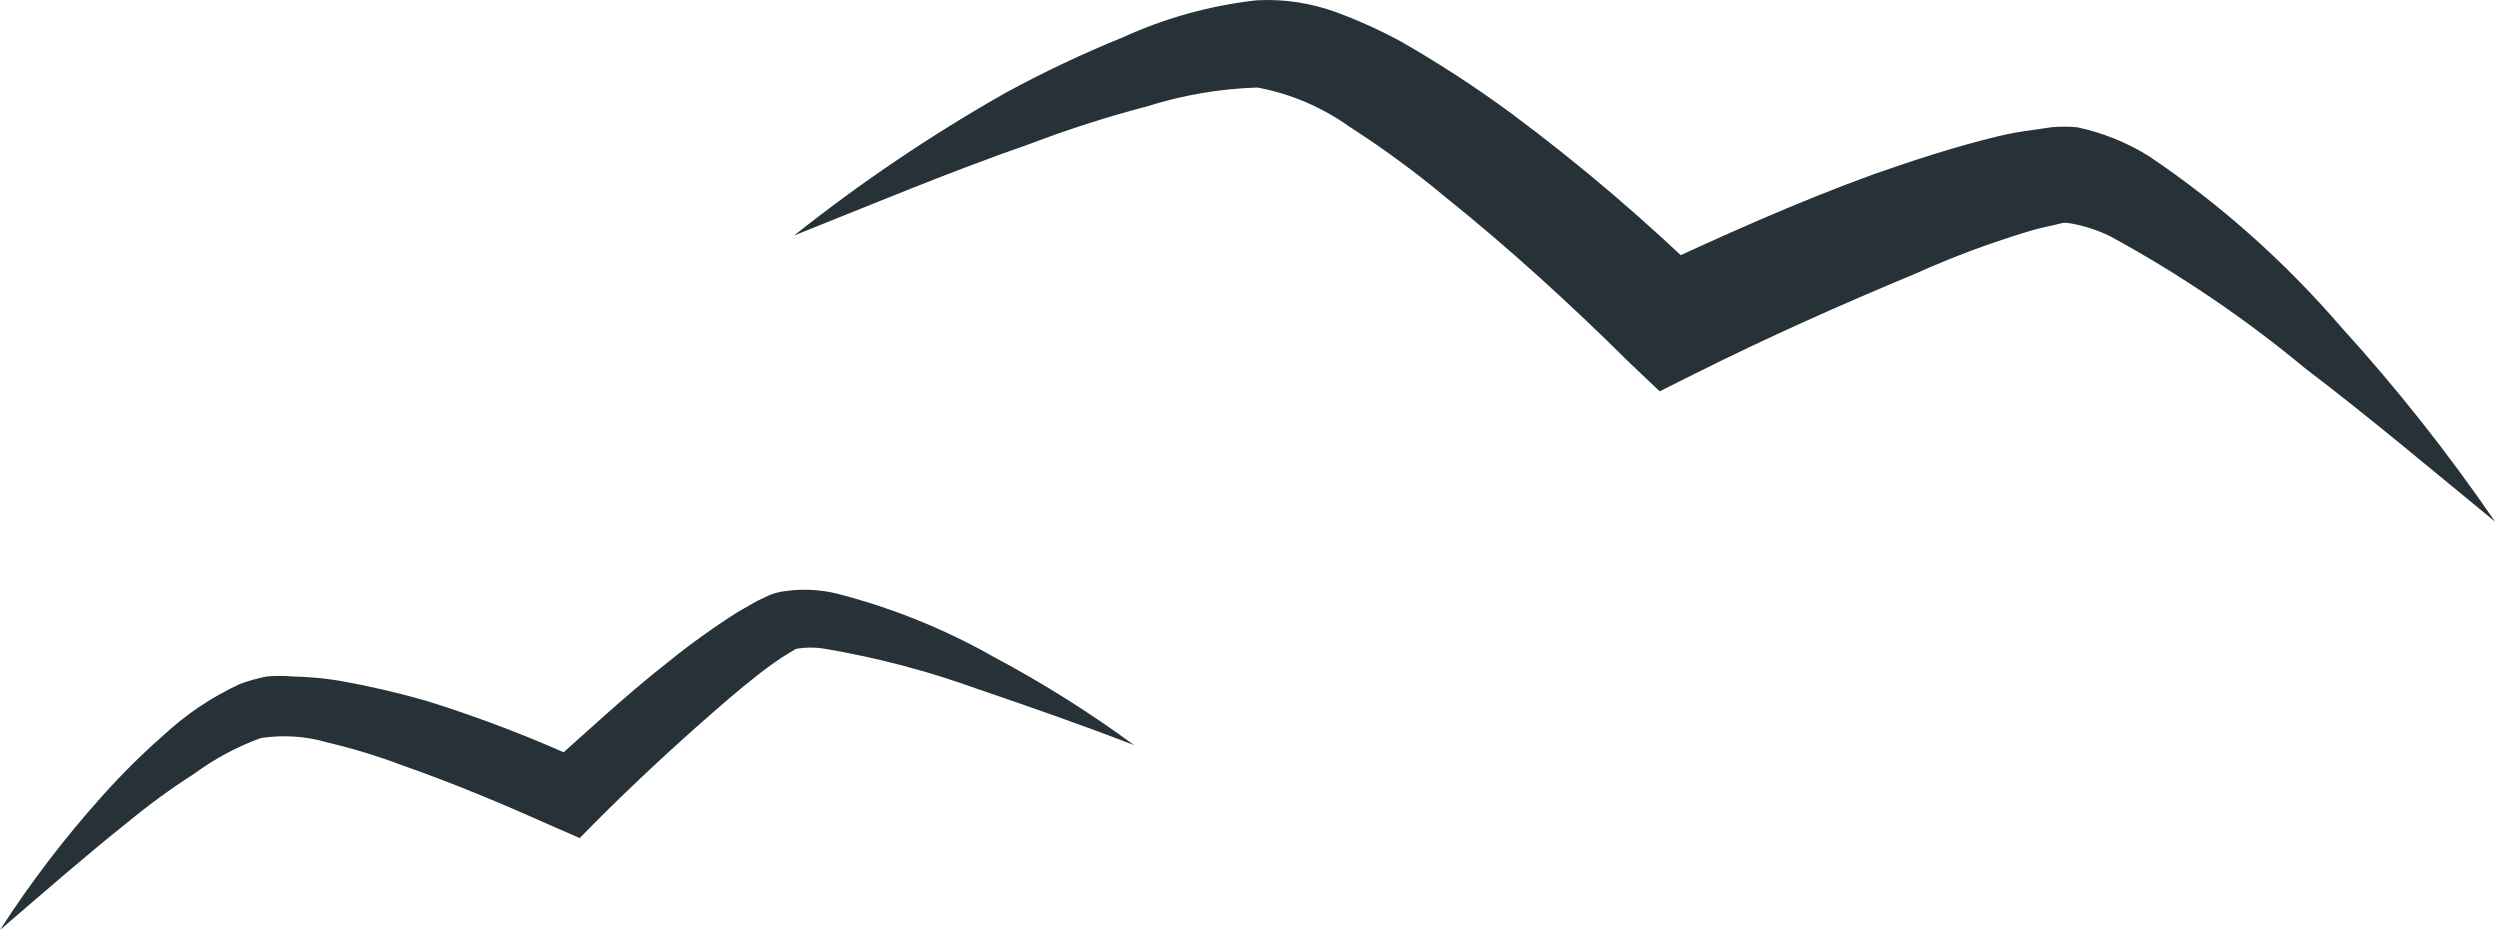 <?xml version="1.0" encoding="UTF-8"?> <svg xmlns="http://www.w3.org/2000/svg" width="66" height="25" viewBox="0 0 66 25" fill="none"> <path d="M29.94 19.671C28.774 18.815 27.546 18.042 26.267 17.36C24.965 16.618 23.569 16.052 22.114 15.676C21.663 15.563 21.195 15.539 20.735 15.605C20.584 15.62 20.437 15.659 20.299 15.719L19.994 15.862L19.471 16.161C18.836 16.564 18.226 17.002 17.642 17.474C16.48 18.387 15.435 19.371 14.36 20.327L15.507 20.142C14.128 19.503 12.707 18.955 11.253 18.501C10.503 18.287 9.742 18.11 8.973 17.973C8.56 17.906 8.143 17.867 7.725 17.859C7.498 17.839 7.269 17.839 7.042 17.859C6.8 17.906 6.562 17.972 6.331 18.059C5.589 18.402 4.908 18.86 4.312 19.414C3.743 19.914 3.205 20.448 2.701 21.012C1.707 22.119 0.804 23.303 0 24.55C1.133 23.58 2.236 22.61 3.383 21.697C3.937 21.24 4.519 20.816 5.126 20.427C5.663 20.033 6.254 19.715 6.882 19.485C7.469 19.394 8.07 19.433 8.639 19.6C9.32 19.76 9.99 19.965 10.643 20.213C11.993 20.684 13.344 21.255 14.651 21.84L15.304 22.125L15.783 21.64C16.77 20.655 17.816 19.685 18.847 18.786C19.37 18.33 19.907 17.873 20.43 17.502C20.556 17.41 20.686 17.324 20.822 17.245L21.01 17.131C21.27 17.085 21.535 17.085 21.794 17.131C23.16 17.363 24.501 17.716 25.802 18.187C27.225 18.672 28.575 19.143 29.94 19.671Z" fill="#263238"></path> <path d="M65.871 13.773C64.632 11.965 63.271 10.245 61.798 8.625C60.321 6.91 58.623 5.4 56.749 4.134C56.164 3.767 55.519 3.505 54.844 3.361C54.611 3.337 54.377 3.337 54.145 3.361L53.651 3.434C53.352 3.471 53.056 3.524 52.763 3.594C51.614 3.871 50.552 4.221 49.504 4.586C47.41 5.344 45.416 6.248 43.409 7.181L45.125 7.459C43.487 5.855 41.742 4.364 39.903 2.997C38.97 2.31 37.998 1.677 36.993 1.101C36.445 0.803 35.876 0.545 35.291 0.328C34.617 0.079 33.899 -0.03 33.181 0.007C31.959 0.144 30.766 0.473 29.646 0.984C28.592 1.412 27.562 1.899 26.562 2.442C24.6 3.553 22.727 4.816 20.961 6.219C23.041 5.388 25.093 4.528 27.188 3.799C28.202 3.413 29.236 3.082 30.286 2.807C31.229 2.509 32.208 2.342 33.196 2.311C34.072 2.474 34.901 2.828 35.626 3.346C36.512 3.915 37.362 4.538 38.171 5.213C39.844 6.554 41.488 8.056 43.031 9.587L43.816 10.331L44.747 9.865C46.639 8.917 48.602 8.042 50.566 7.225C51.512 6.799 52.484 6.434 53.476 6.132C53.701 6.061 53.929 6.003 54.16 5.957L54.465 5.884C54.465 5.884 54.465 5.884 54.582 5.884C54.971 5.944 55.348 6.062 55.702 6.234C57.533 7.229 59.263 8.401 60.867 9.733C62.54 11.002 64.198 12.402 65.871 13.773Z" fill="#263238"></path> </svg> 
